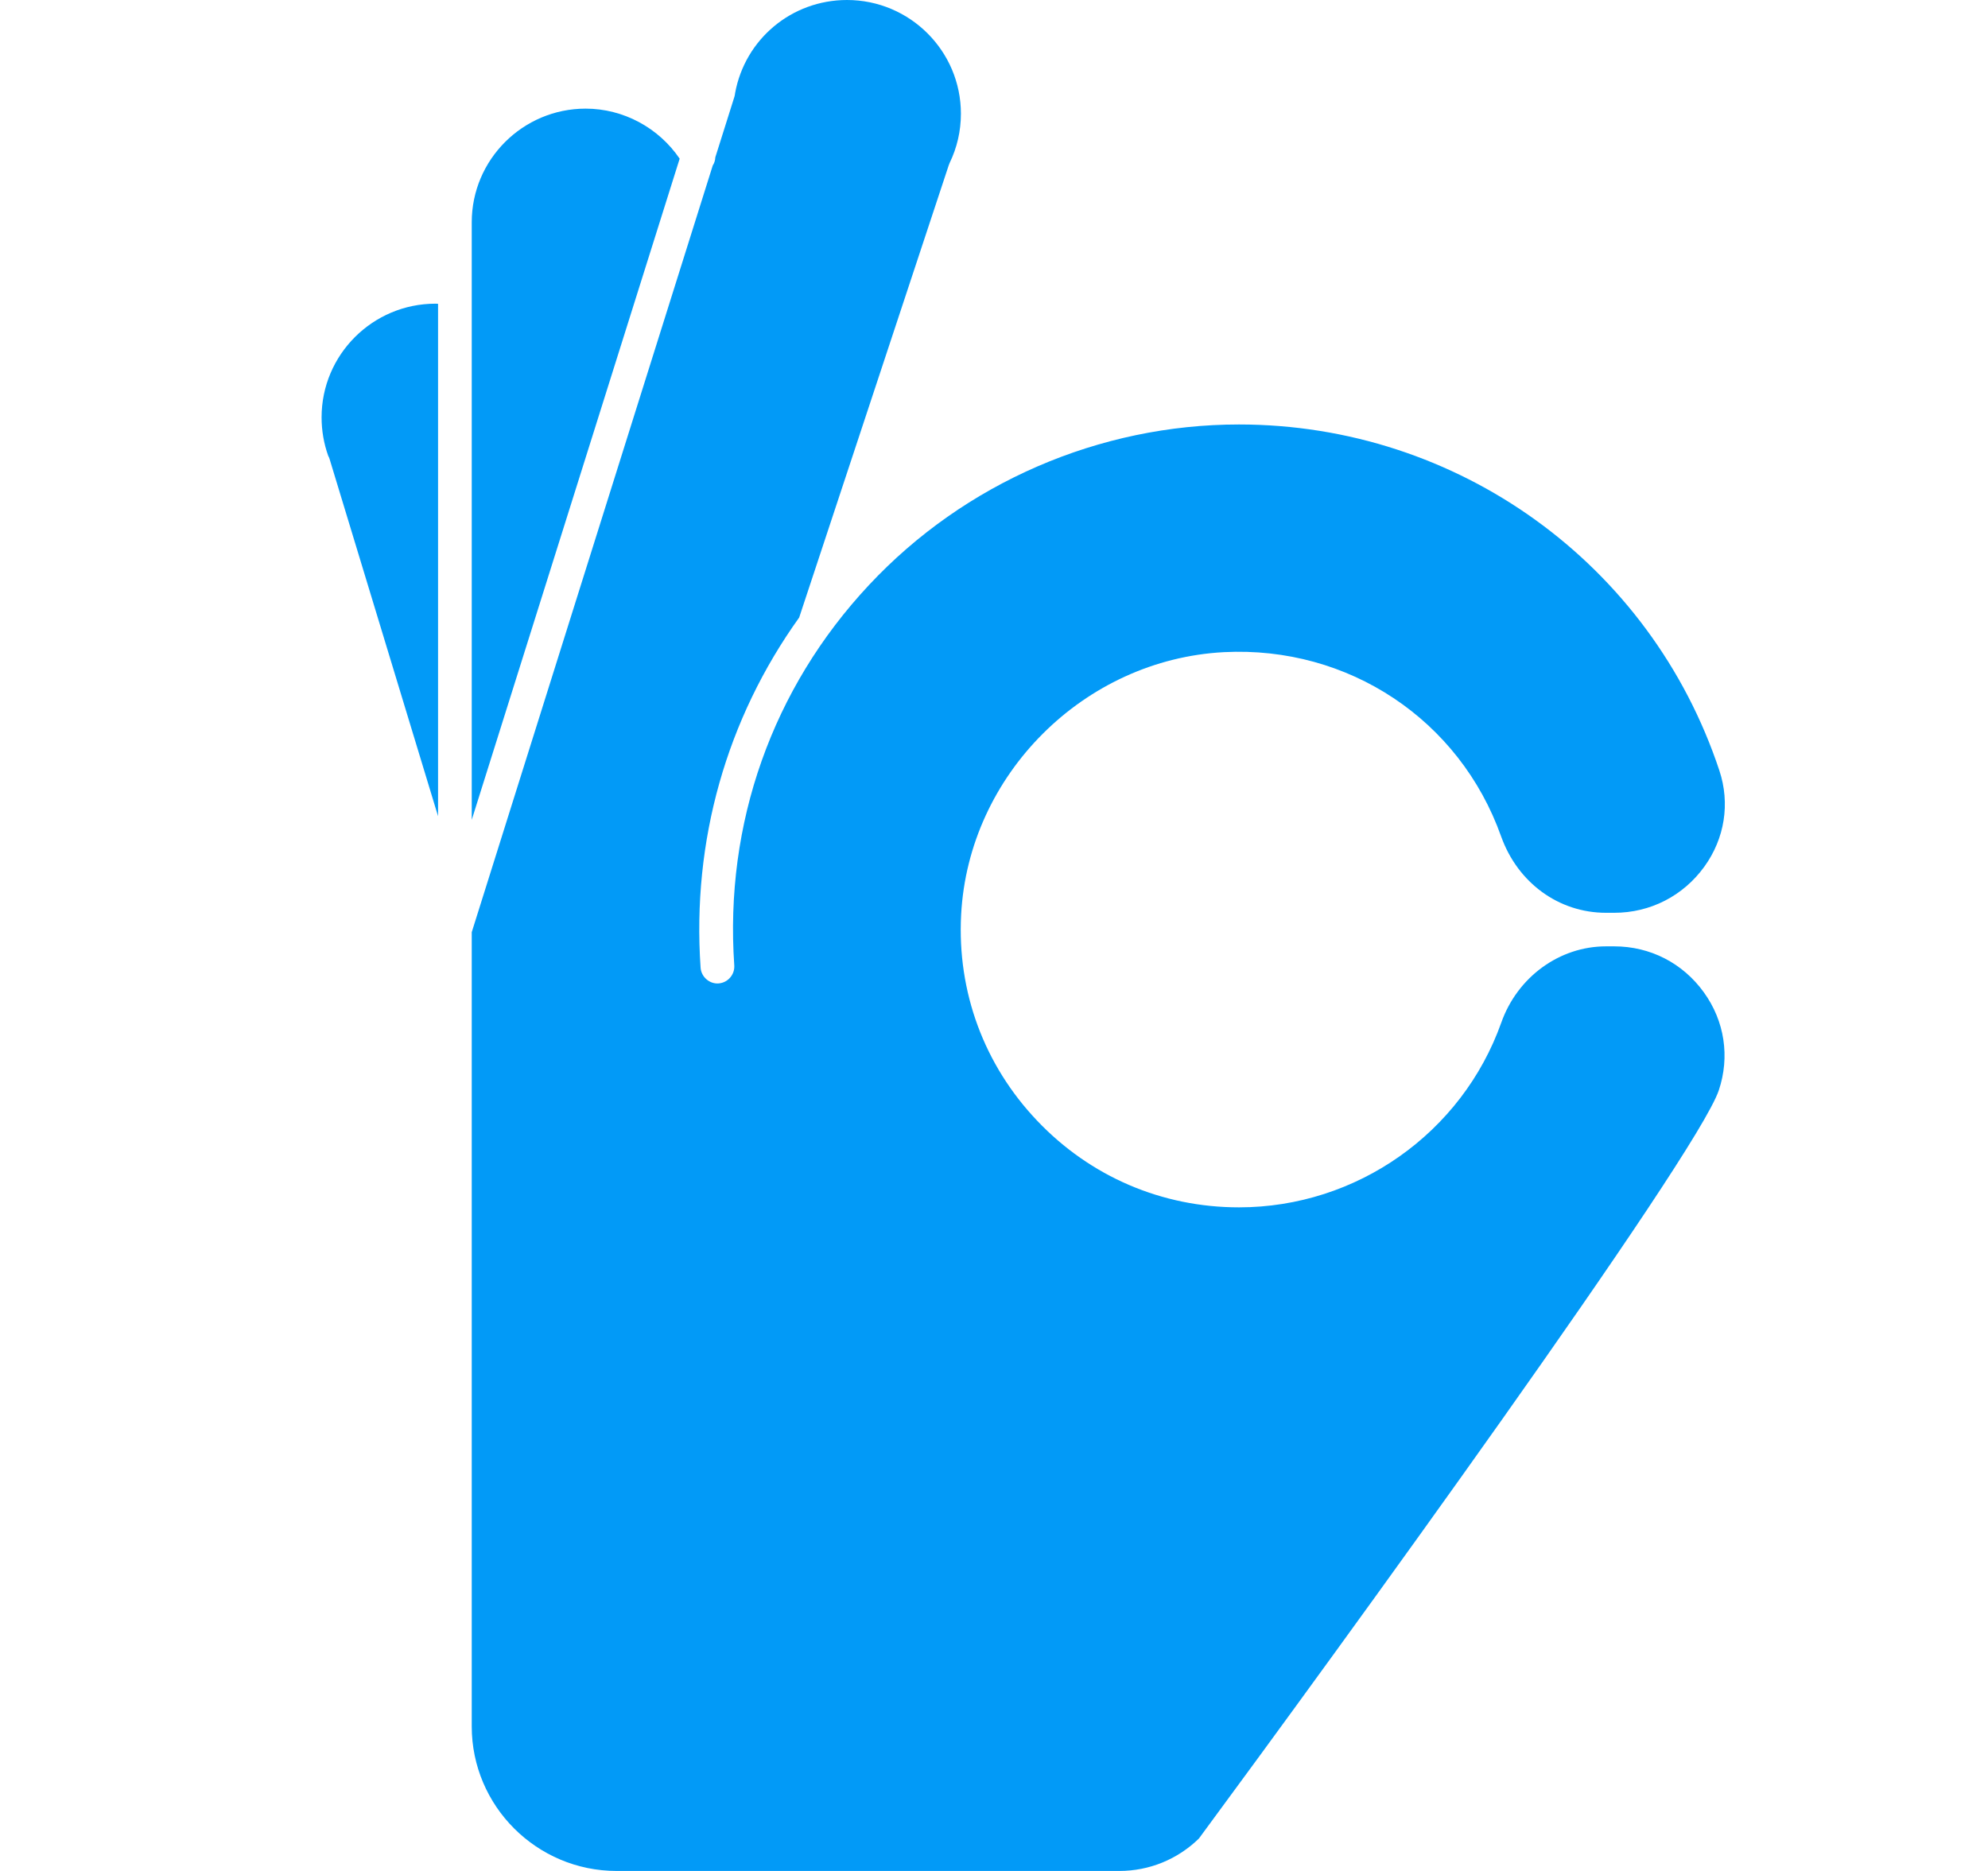 <svg width="17" height="16" viewBox="0 0 17 16" fill="none" xmlns="http://www.w3.org/2000/svg">
<path d="M6.117 1.345L6.28 0.828C6.283 0.818 6.285 0.808 6.286 0.797C6.37 0.335 6.77 0 7.243 0C7.78 0 8.217 0.436 8.217 0.972C8.217 1.121 8.184 1.263 8.12 1.395C8.119 1.398 8.118 1.401 8.117 1.403C8.116 1.406 8.114 1.409 8.113 1.413L6.834 5.281C6.214 6.146 5.916 7.189 5.991 8.276C5.997 8.355 6.068 8.416 6.145 8.41C6.224 8.404 6.284 8.335 6.279 8.256C6.195 7.043 6.604 5.887 7.431 5.003C8.247 4.13 9.4 3.63 10.595 3.63C12.465 3.63 14.116 4.82 14.703 6.59C14.796 6.87 14.749 7.17 14.574 7.412C14.393 7.662 14.112 7.806 13.804 7.806H13.733C13.33 7.806 12.979 7.55 12.837 7.154C12.482 6.155 11.531 5.523 10.467 5.577C9.269 5.64 8.282 6.626 8.219 7.822C8.184 8.481 8.415 9.107 8.869 9.584C9.323 10.062 9.936 10.325 10.595 10.325C11.6 10.325 12.502 9.69 12.838 8.745C12.976 8.355 13.336 8.093 13.733 8.093H13.804C14.111 8.093 14.39 8.236 14.57 8.486C14.748 8.732 14.794 9.038 14.698 9.324C14.506 9.895 11.43 14.127 10.252 15.723C10.069 15.901 9.828 16 9.571 16H5.273C4.59 16 4.034 15.445 4.034 14.764V7.972L6.095 1.415C6.109 1.394 6.116 1.37 6.117 1.345Z" fill="#029AF7"/>
<path d="M4.034 1.901C4.034 1.365 4.471 0.929 5.008 0.929C5.33 0.929 5.632 1.092 5.812 1.357L4.034 7.011V1.901Z" fill="#029AF7"/>
<path d="M3.724 2.597C3.731 2.597 3.739 2.598 3.746 2.598V6.98L2.818 3.924C2.815 3.915 2.812 3.907 2.807 3.899C2.769 3.793 2.75 3.682 2.75 3.569C2.75 3.033 3.187 2.597 3.724 2.597Z" fill="#029AF7"/>
</svg>

